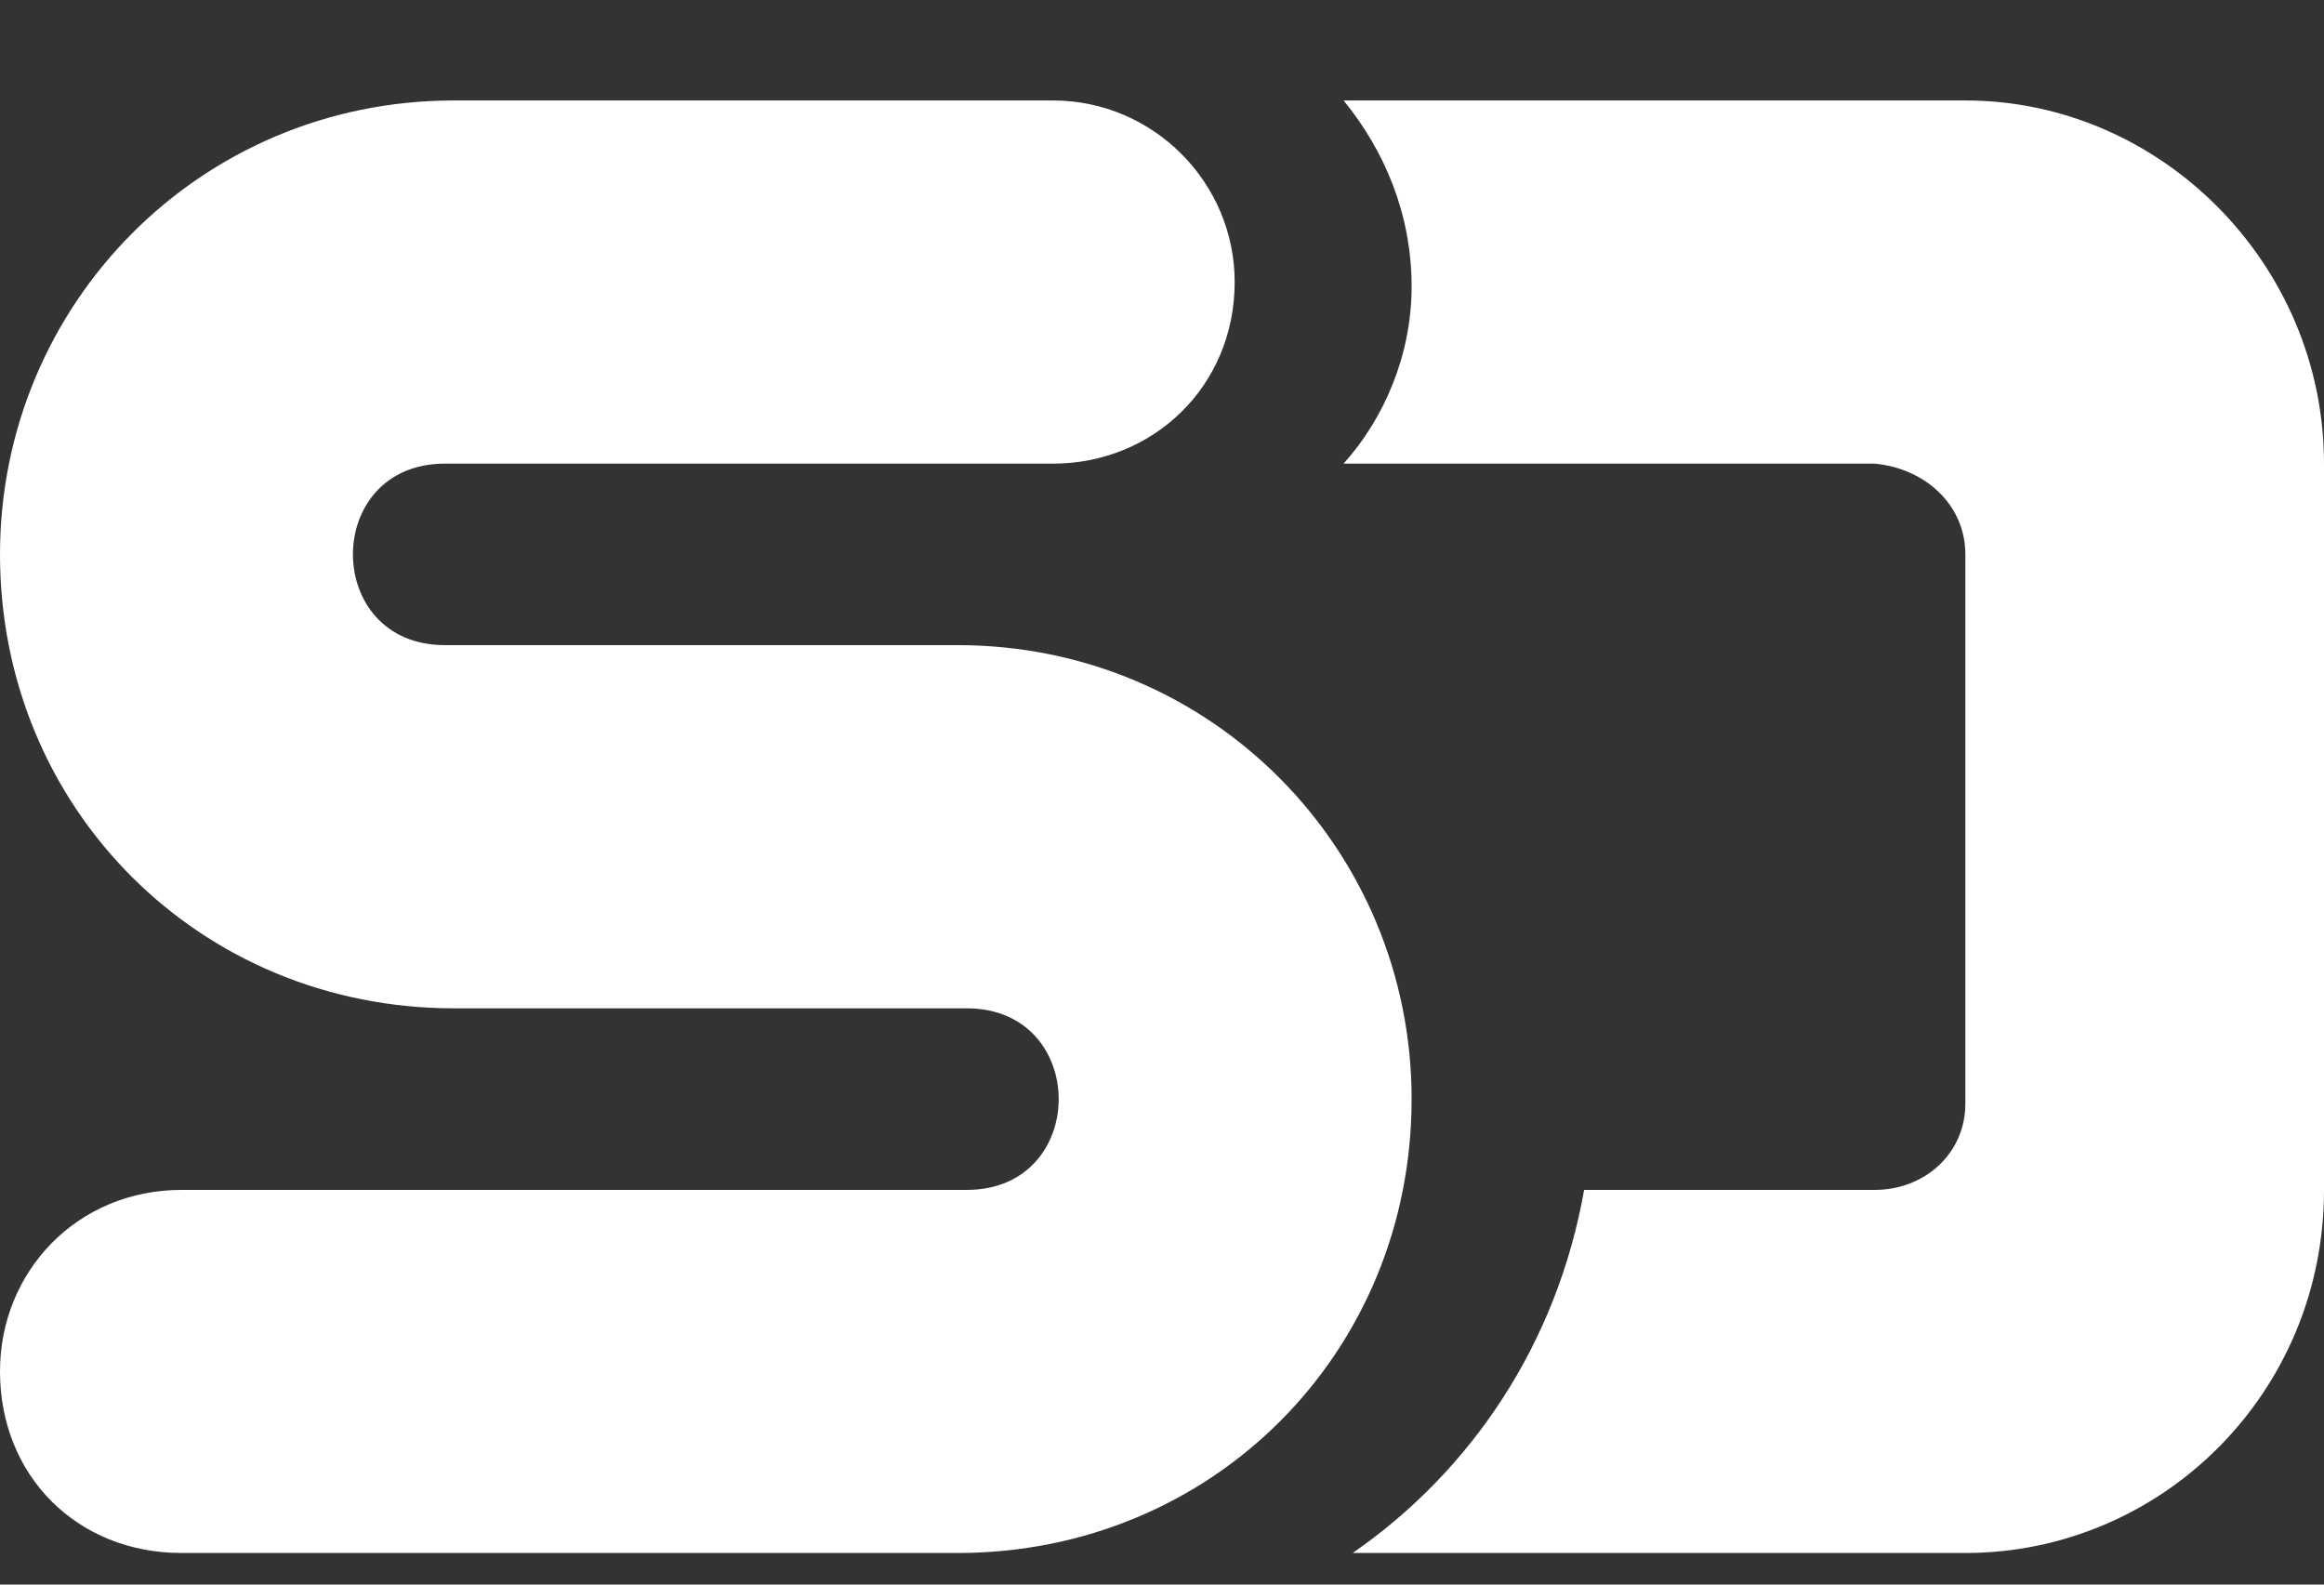<?xml version="1.0" encoding="UTF-8"?>
<svg xmlns="http://www.w3.org/2000/svg" width="22" height="15" viewBox="0 0 22 15" fill="none">
  <rect x="0" y="0" width="22" height="15" fill="#333333" stroke="none"/>
  <path d="M9.152 9.545H4.297C1.891 9.545 0 7.654 0 5.248C0 2.885 1.891 0.951 4.297 0.951H9.969C10.914 0.951 11.688 1.725 11.688 2.67C11.688 3.658 10.914 4.389 9.969 4.389H4.211C3.051 4.389 3.051 6.107 4.211 6.107H9.066C11.473 6.107 13.363 8.041 13.363 10.404C13.363 12.81 11.473 14.701 9.066 14.701H1.719C0.73 14.701 0 13.971 0 12.982C0 12.037 0.73 11.264 1.719 11.264H9.152C10.312 11.264 10.312 9.545 9.152 9.545ZM12.805 14.701C13.922 13.928 14.738 12.725 14.996 11.264H17.746C18.219 11.264 18.605 10.92 18.605 10.447C18.605 10.447 18.605 10.447 18.605 10.404V5.248C18.605 4.775 18.219 4.432 17.746 4.389H12.719C13.105 3.959 13.363 3.357 13.363 2.713C13.363 2.025 13.105 1.424 12.719 0.951H18.605C20.453 0.951 22 2.498 22 4.389V11.264C22 13.197 20.453 14.701 18.605 14.701H12.805Z" fill="white"></path>
</svg>
